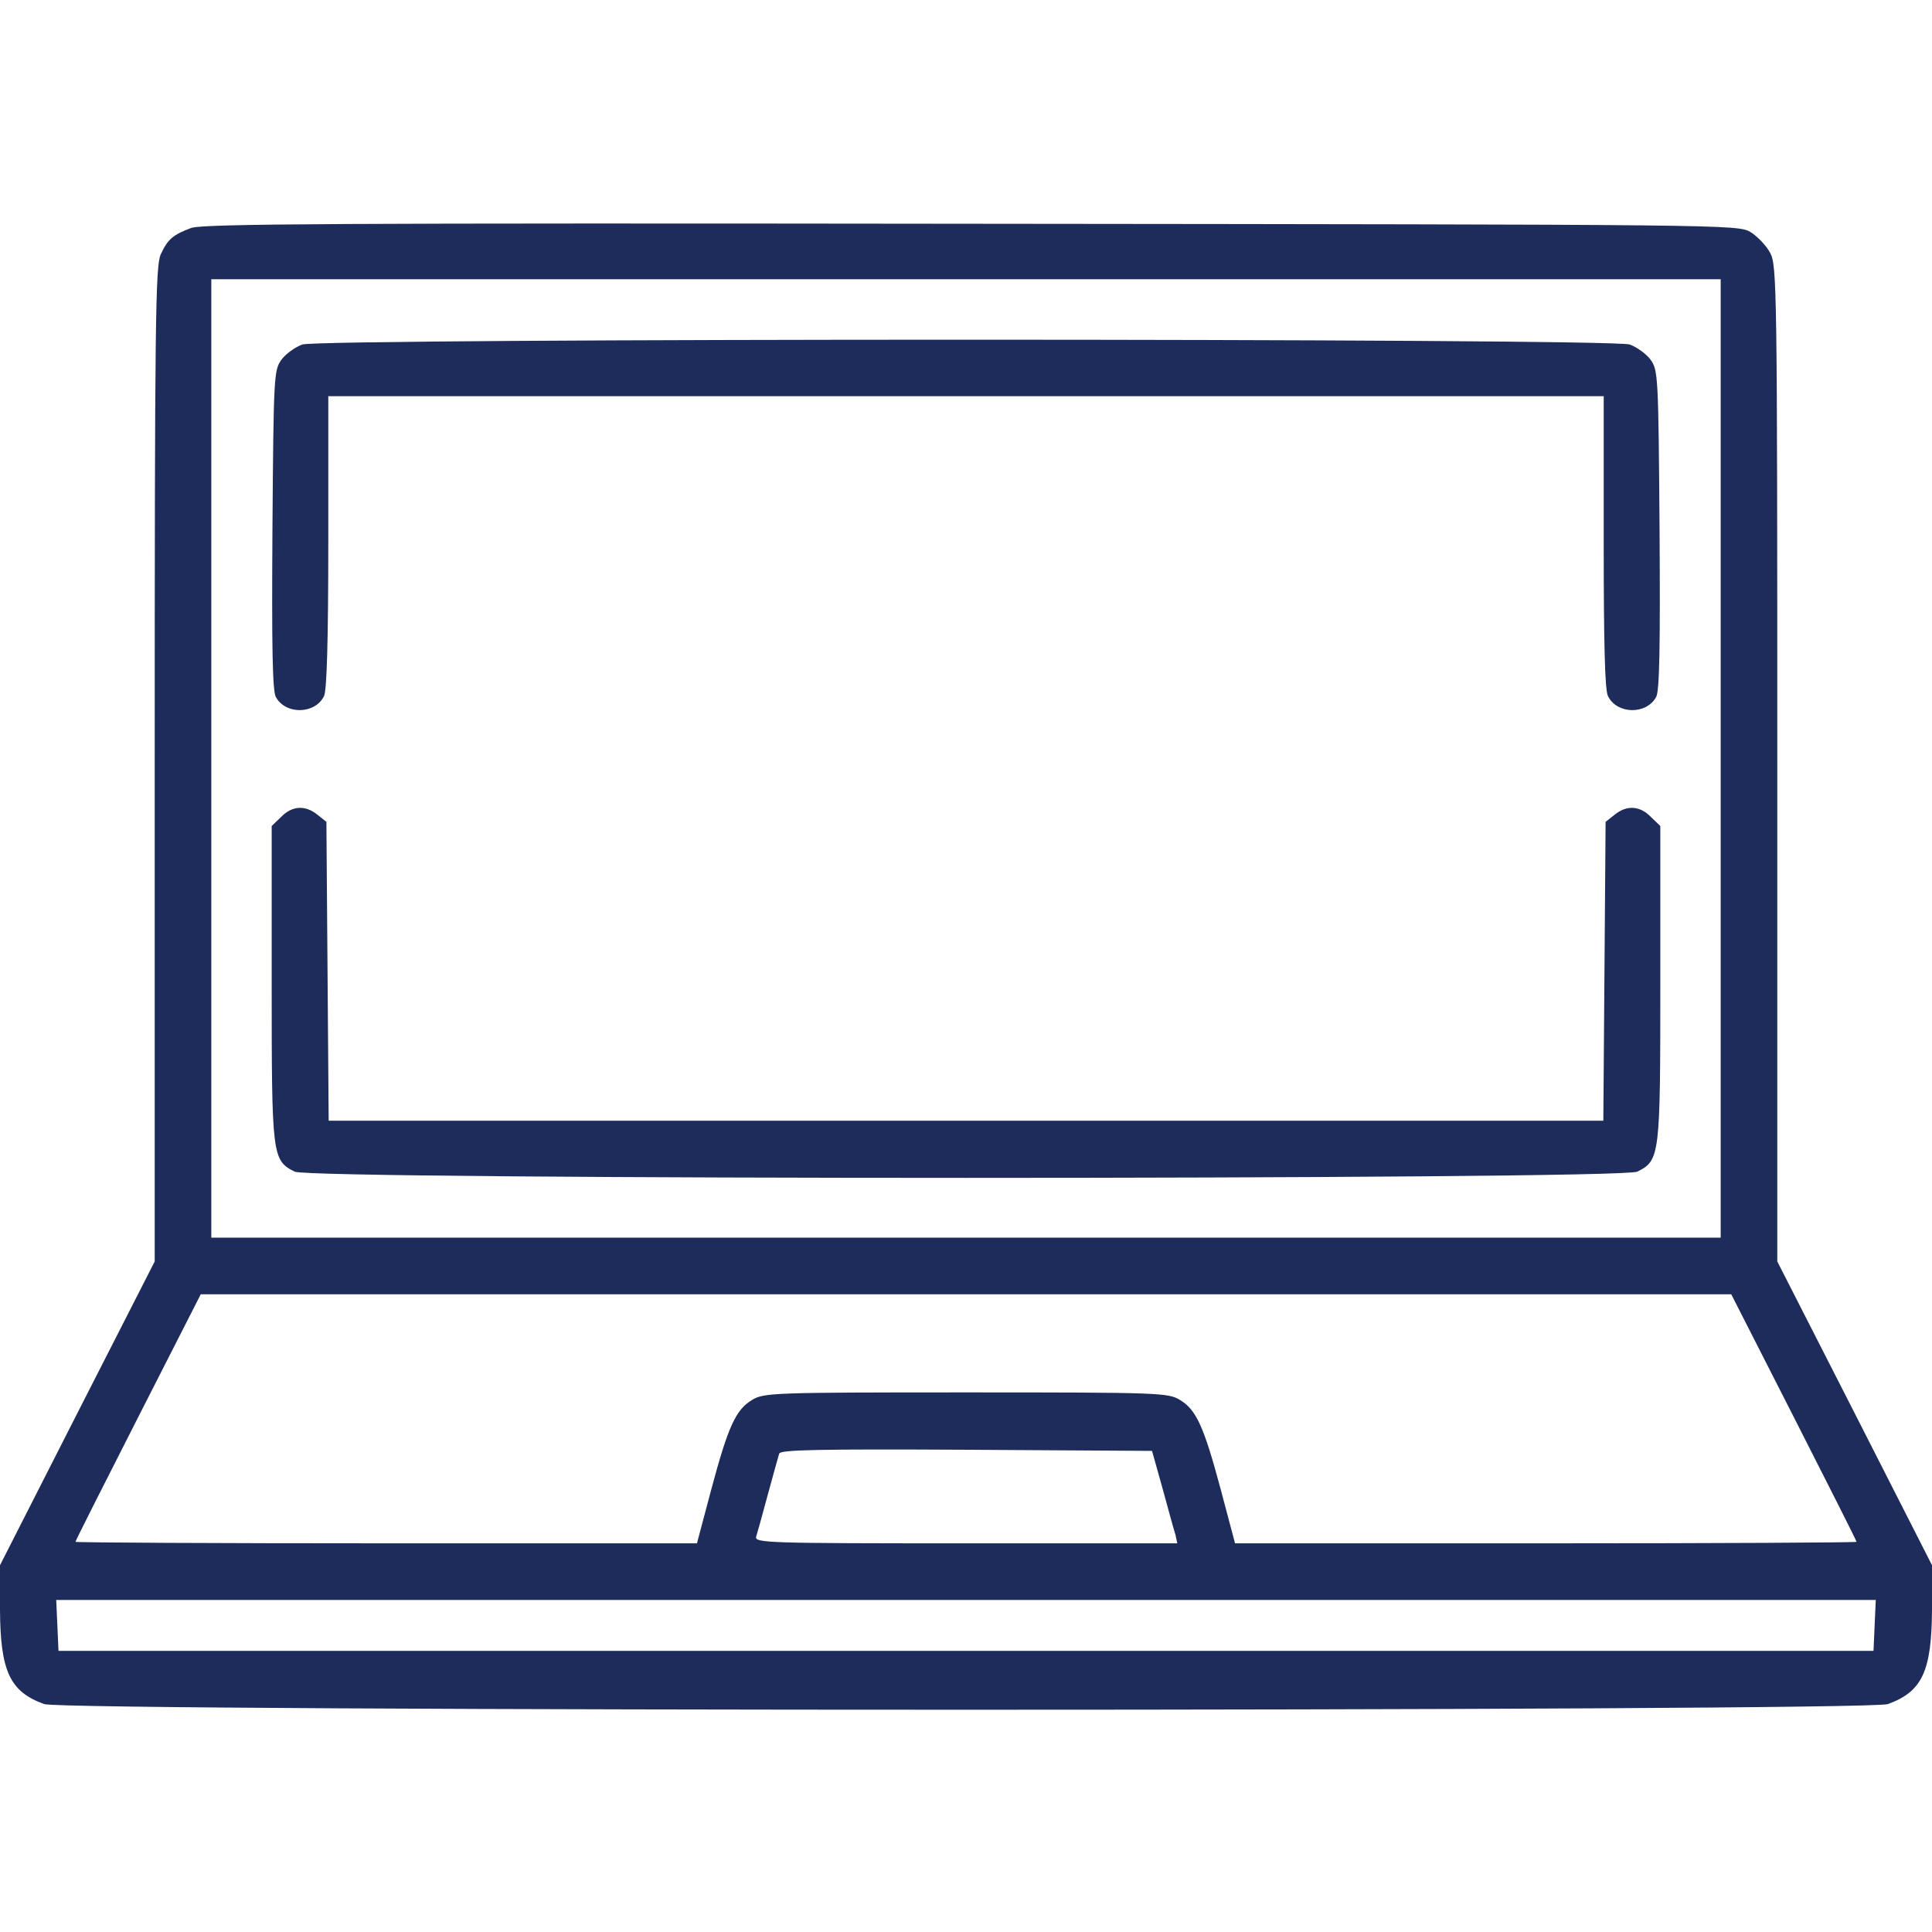 <svg xmlns="http://www.w3.org/2000/svg" width="512pt" height="512pt" viewBox="0 0 512 512" preserveAspectRatio="xMidYMid meet"><g transform="translate(0,512) scale(0.1,-0.1)" fill="#1d2c5b" stroke="none"><path d="M507 4516 c-48 -18 -62 -29 -81 -70 -14 -31 -16 -167 -16 -1351 l0 -1318 -205 -402 -205 -403 0 -118 c1 -163 26 -217 117 -250 57 -20 4829 -20 4886 0 91 33 116 87 117 250 l0 118 -205 403 -205 402 0 1319 c0 1268 -1 1321 -19 1354 -10 19 -34 44 -52 55 -34 20 -54 20 -2064 22 -1680 2 -2036 0 -2068 -11z m4053 -1406 l0 -1270 -2000 0 -2000 0 0 1270 0 1270 2000 0 2000 0 0 -1270z m194 -1746 c91 -179 166 -327 166 -330 0 -2 -371 -4 -823 -4 l-824 0 -38 143 c-45 168 -65 211 -108 237 -31 19 -54 20 -567 20 -513 0 -536 -1 -567 -20 -43 -26 -63 -69 -108 -237 l-38 -143 -824 0 c-452 0 -823 2 -823 4 0 3 75 151 166 330 l166 326 2028 0 2028 0 166 -326z m-1673 -189 c15 -55 30 -110 34 -122 l5 -23 -560 0 c-530 0 -561 1 -556 18 3 9 17 60 31 112 14 52 28 101 30 108 4 10 108 12 496 10 l492 -3 28 -100z m1887 -362 l-3 -68 -2405 0 -2405 0 -3 68 -3 67 2411 0 2411 0 -3 -67z"></path><path d="M801 4207 c-19 -7 -44 -25 -55 -40 -20 -28 -21 -40 -24 -450 -2 -311 0 -428 9 -444 26 -48 105 -46 128 3 7 17 11 143 11 409 l0 385 1690 0 1690 0 0 -385 c0 -267 3 -392 11 -409 23 -49 102 -51 128 -3 9 16 11 135 9 444 -3 410 -4 422 -24 450 -11 15 -36 33 -55 40 -49 17 -3469 17 -3518 0z"></path><path d="M745 2955 l-25 -24 0 -417 c0 -458 1 -469 61 -499 42 -22 3516 -22 3558 0 60 30 61 41 61 499 l0 417 -25 24 c-29 30 -64 32 -96 6 l-24 -19 -3 -396 -3 -396 -1689 0 -1689 0 -3 396 -3 396 -24 19 c-32 26 -67 24 -96 -6z"></path></g></svg>